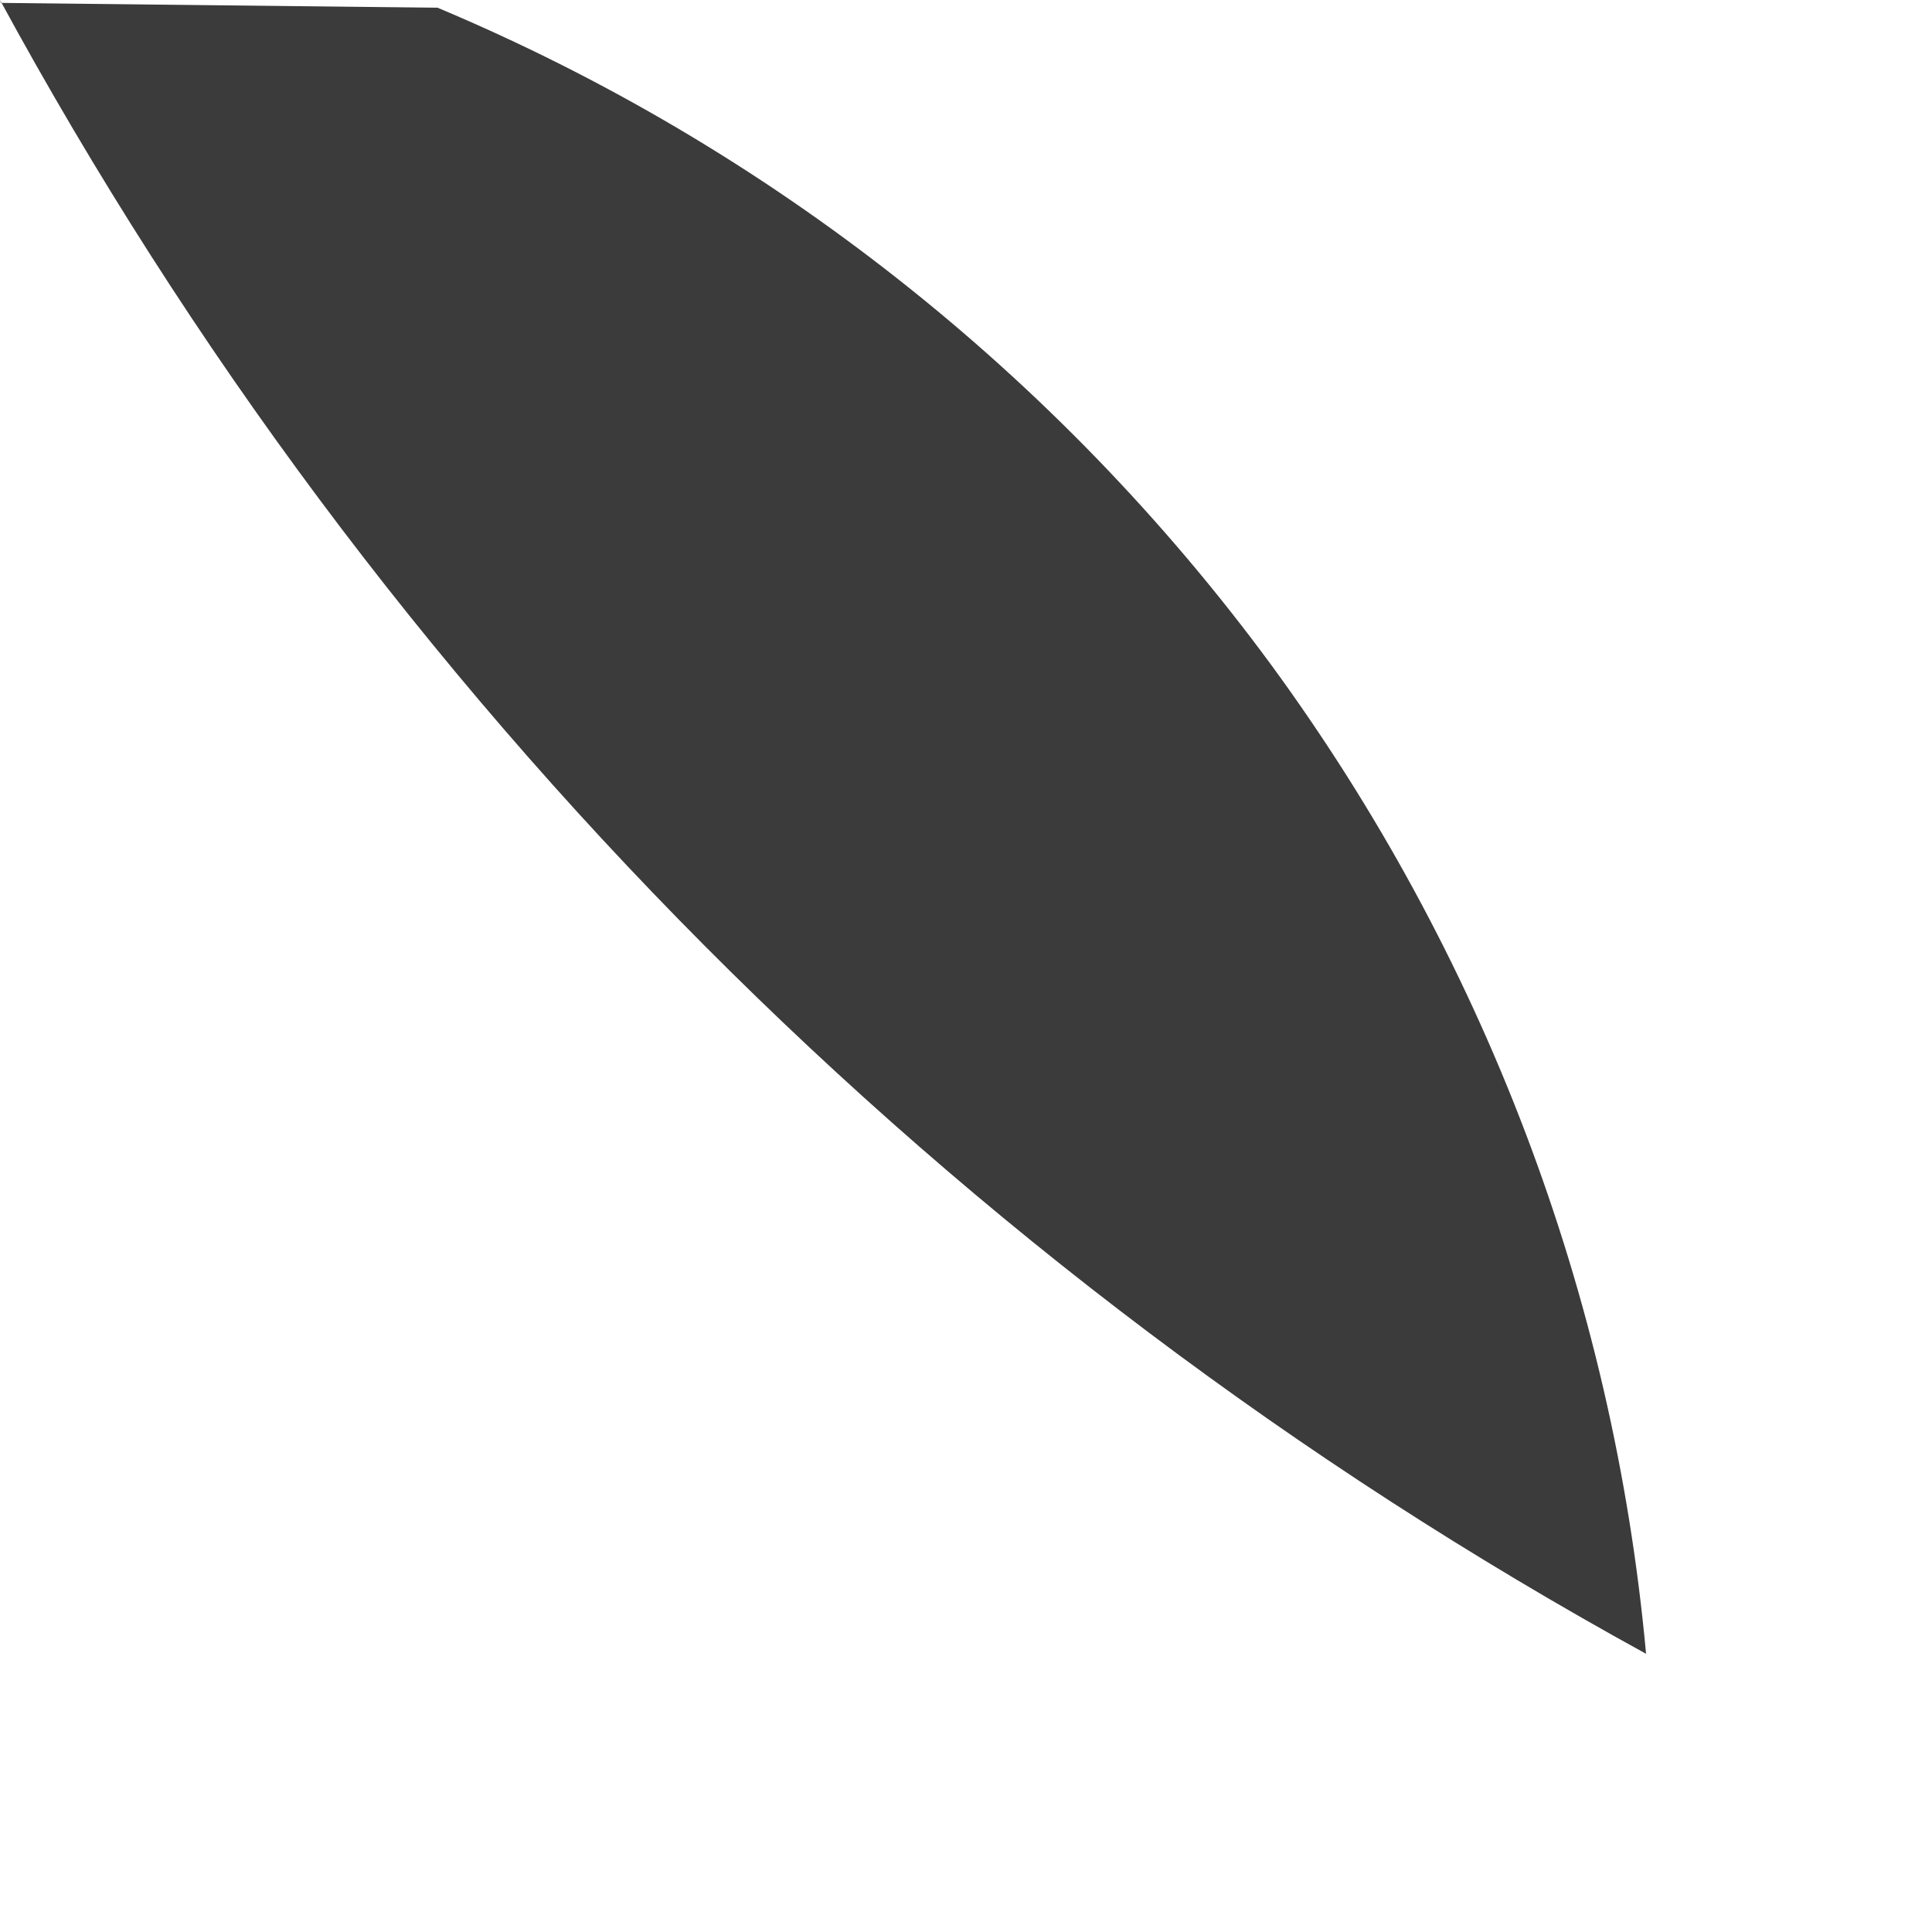 <?xml version="1.0" encoding="utf-8"?>
<svg xmlns="http://www.w3.org/2000/svg" fill="none" height="100%" overflow="visible" preserveAspectRatio="none" style="display: block;" viewBox="0 0 2 2" width="100%">
<path d="M0.001 0.003L0.453 0.008C0.796 0.152 1.094 0.387 1.315 0.687C1.535 0.987 1.67 1.341 1.704 1.712C0.984 1.317 0.392 0.722 0 0L0.001 0.003Z" fill="#3B3B3B" id="Path 607"/>
</svg>